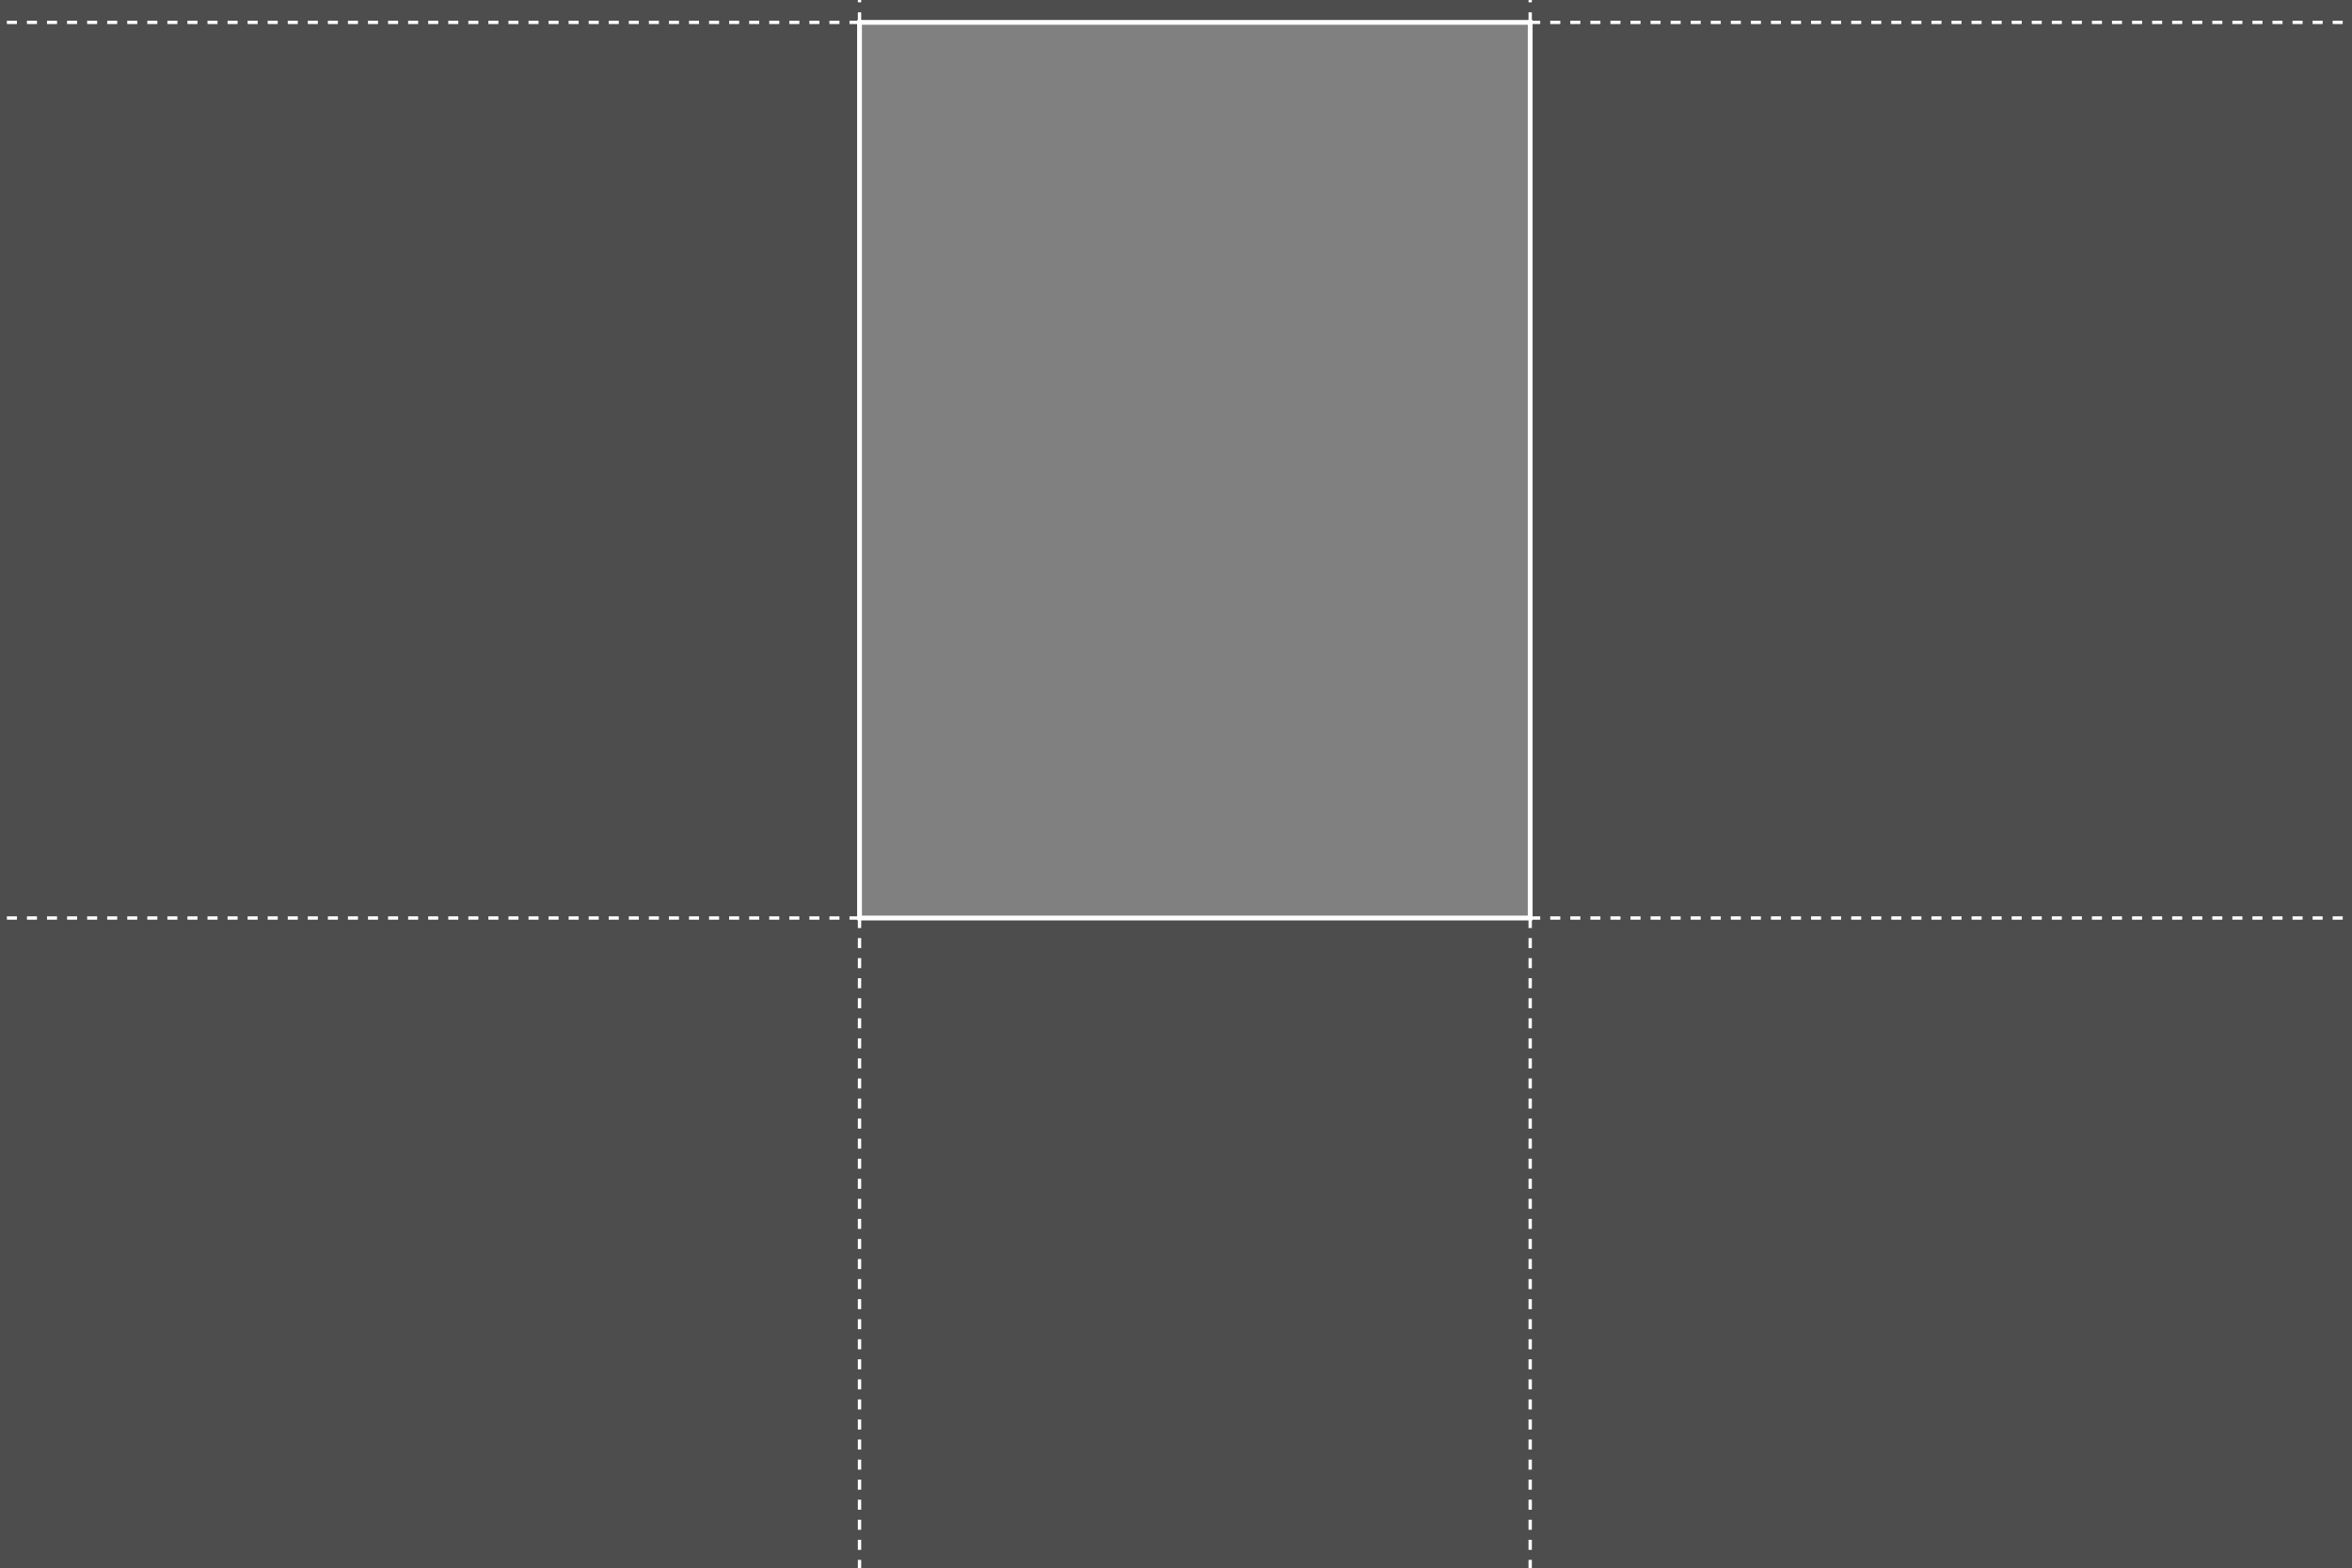 <svg xmlns="http://www.w3.org/2000/svg" width="1861" height="1241" viewBox="0 0 492.39 328.348"><rect x="0" y="0" width="492.39" height="328.348" fill="#808080" stroke="none"/><path d="M0 0v1241h1861V0zm680.092 17.703h530.66v708.813h-530.66z" style="font-variation-settings:normal;opacity:1;vector-effect:none;fill:#000;fill-opacity:.4;stroke:none;stroke-width:2.646;stroke-linecap:butt;stroke-linejoin:miter;stroke-miterlimit:4;stroke-dasharray:7.937,7.937;stroke-dashoffset:0;stroke-opacity:1;stop-color:#000;stop-opacity:1" transform="scale(.265)"/><path d="M-117.696-414.227H22.708v187.54h-140.404z" style="font-variation-settings:normal;opacity:1;vector-effect:none;fill:none;fill-opacity:1;stroke:#fff;stroke-width:1.006;stroke-linecap:butt;stroke-linejoin:miter;stroke-miterlimit:4;stroke-dasharray:none;stroke-dashoffset:0;stroke-opacity:1;stop-color:#000;stop-opacity:1" transform="translate(297.637 418.911)"/><g style="stroke:#fff;stroke-opacity:1;stroke-width:.7;stroke-miterlimit:4;stroke-dasharray:2.1,2.1;stroke-dashoffset:0"><path d="M-117.696-414.227h-179.941m320.344 0h172.045M22.707-226.687h172.045m-312.448 0h-179.941m179.941 0v136.124M22.707-226.687v136.124m0-323.664v-4.684m-140.403 4.684v-4.684" style="fill:none;stroke:#fff;stroke-width:.7;stroke-linecap:butt;stroke-linejoin:miter;stroke-opacity:1;stroke-miterlimit:4;stroke-dasharray:2.1,2.1;stroke-dashoffset:0" transform="translate(297.637 418.911)"/></g></svg>